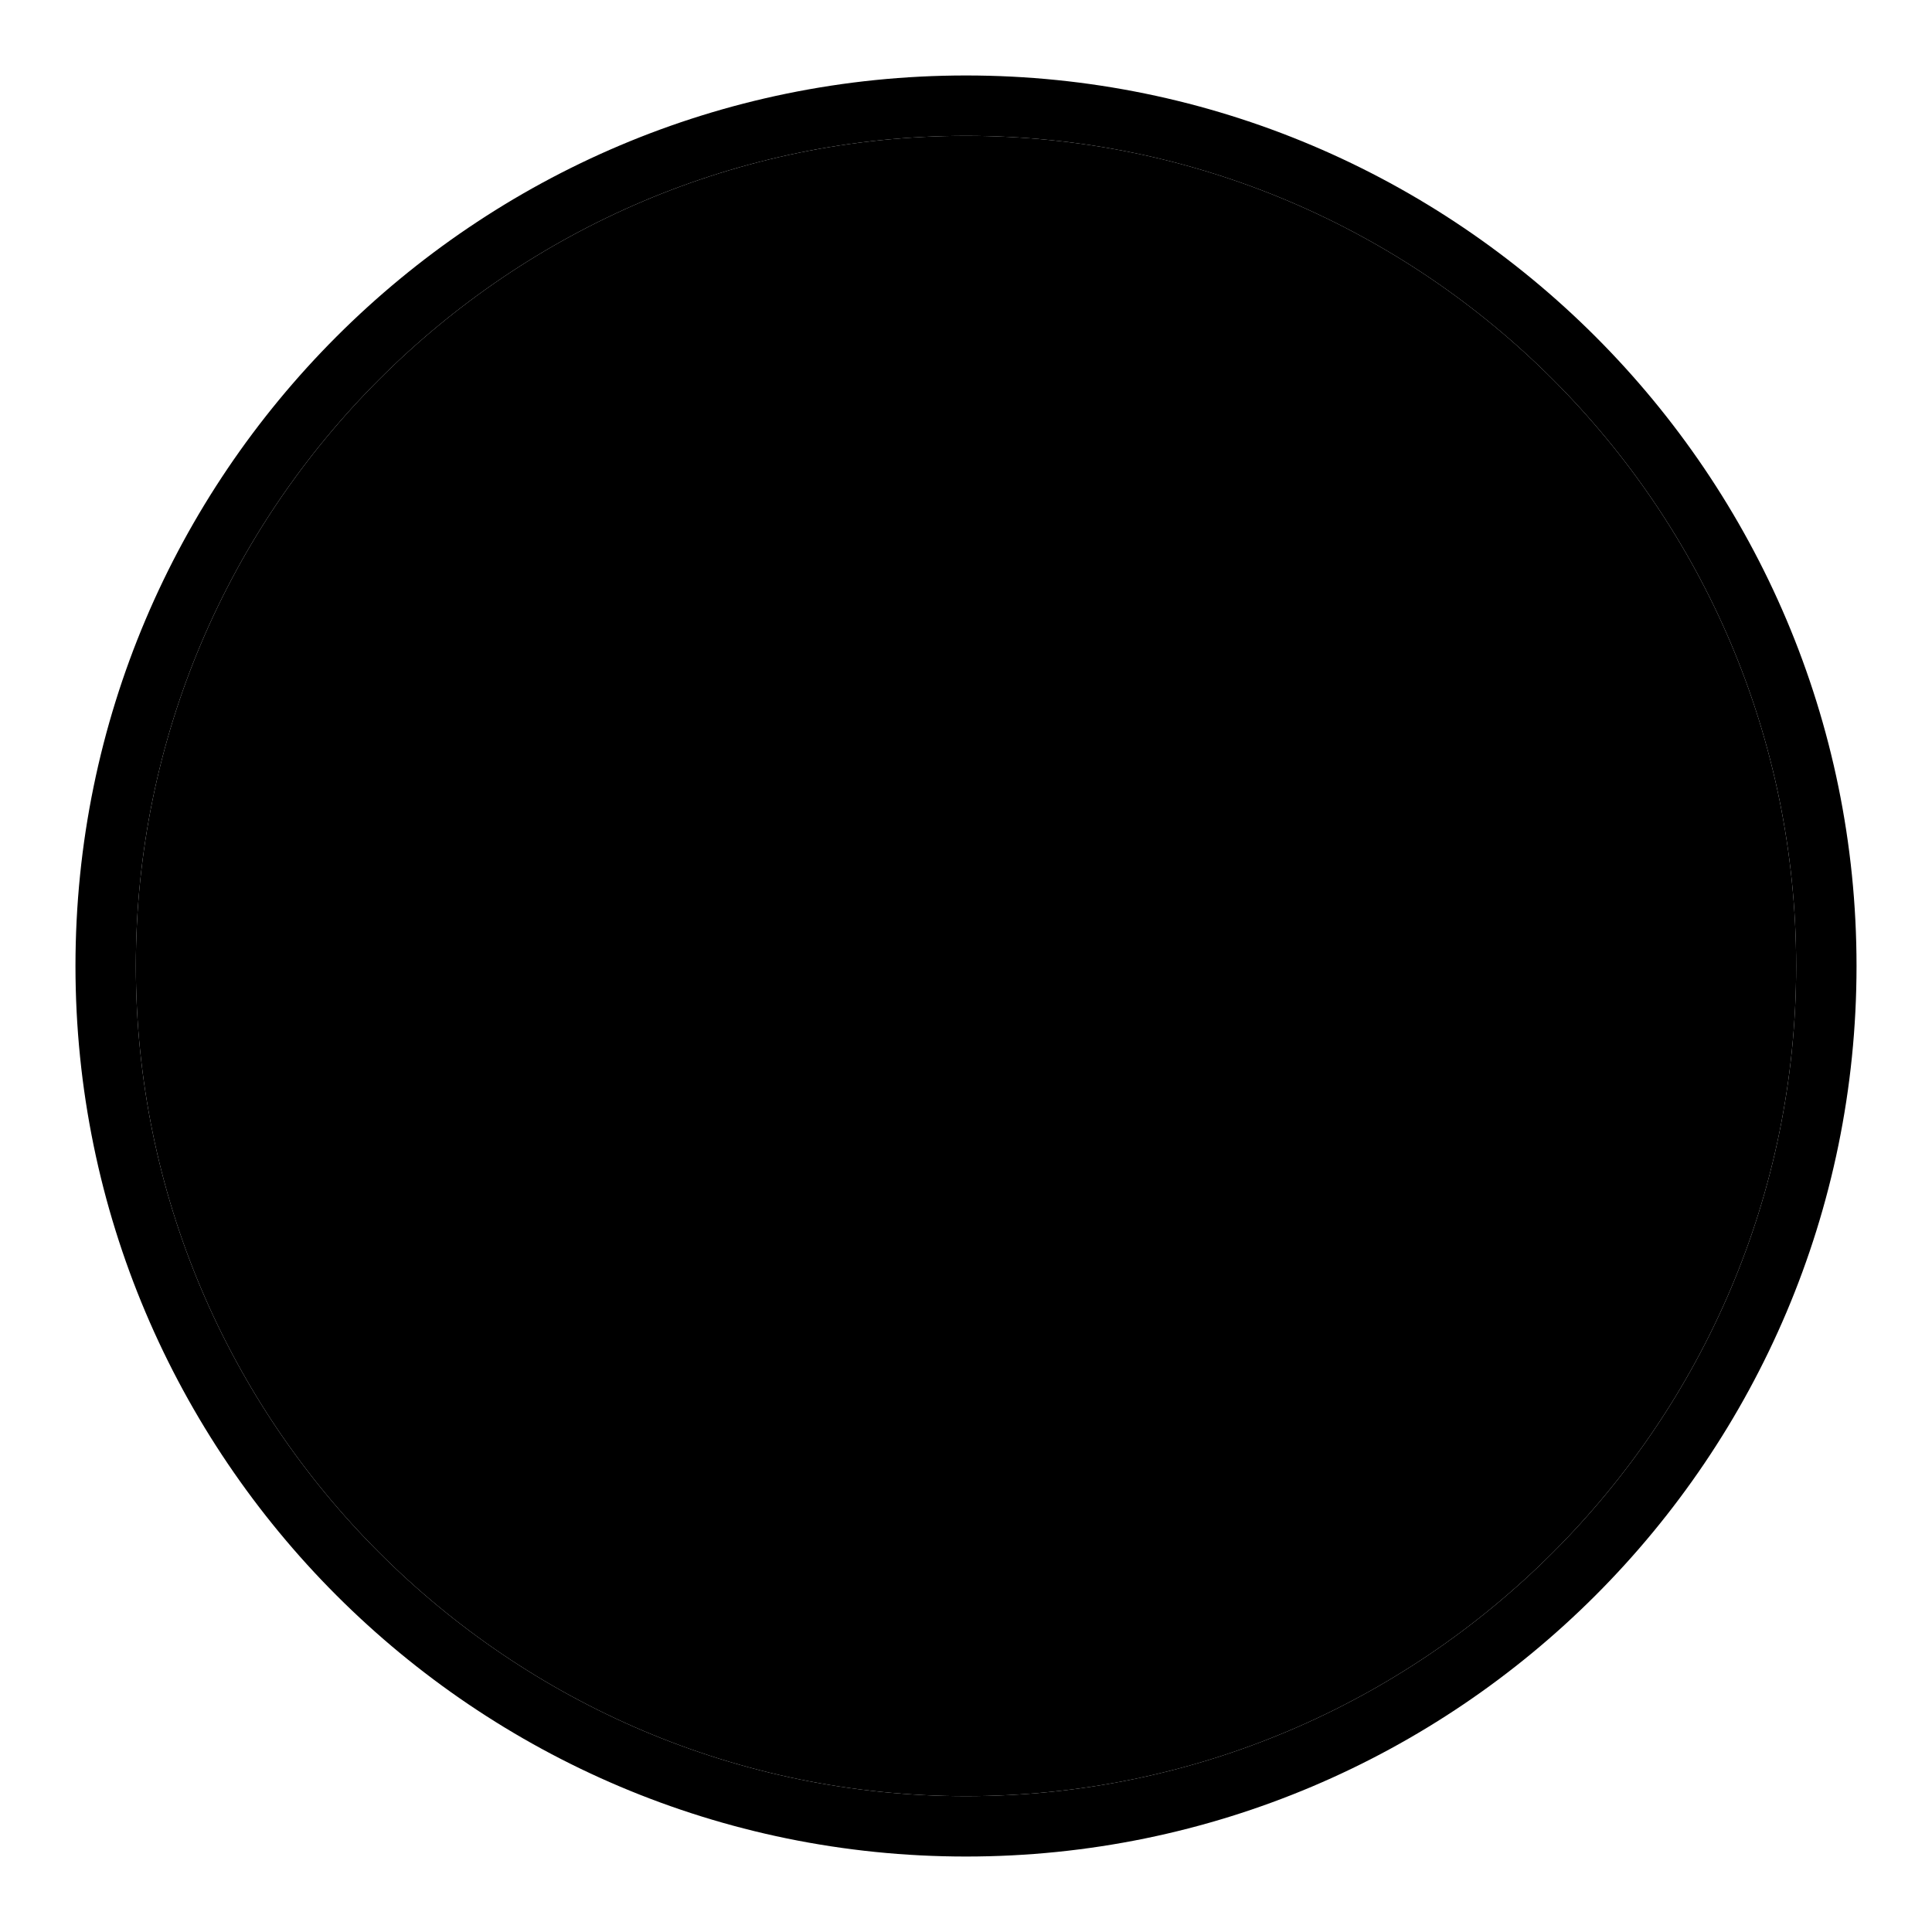 <svg enable-background="new 0 0 64 64" height="512" viewBox="0 0 64 64" width="512" xmlns="http://www.w3.org/2000/svg"><g id="Layer_6"><path d="m59.5 32c0 15.16-12.34 27.5-27.5 27.5s-27.5-12.34-27.5-27.5 12.34-27.5 27.5-27.5 27.5 12.34 27.5 27.5z" fill="hsl(137, 93.1%, 48.3%)"/><path d="m32 2.5c-16.27 0-29.5 13.23-29.5 29.5s13.23 29.5 29.5 29.5 29.5-13.23 29.5-29.5-13.23-29.5-29.5-29.5zm0 57c-15.16 0-27.5-12.34-27.5-27.5s12.34-27.5 27.5-27.5 27.5 12.34 27.5 27.5-12.34 27.5-27.5 27.5z"/><path d="m32 19.31c-7 0-12.69 5.69-12.69 12.69s5.69 12.69 12.69 12.69 12.69-5.69 12.69-12.69-5.69-12.69-12.69-12.69zm0 23.38c-5.89 0-10.69-4.8-10.69-10.69s4.8-10.69 10.69-10.69 10.69 4.8 10.69 10.69-4.8 10.69-10.69 10.69z"/><path d="m42.69 32c0 5.89-4.801 10.69-10.69 10.69s-10.69-4.8-10.69-10.69 4.8-10.69 10.69-10.69 10.69 4.8 10.69 10.69z" fill="hsl(155, 73.7%, 75.9%)"/><path d="m36.03 33.61c0 1.07-.32 2.02-.95 2.82-.78.98-1.86 1.48-3.19 1.48-1.1 0-2.01-.32-2.71-.94-.699-.63-1.109-1.46-1.21-2.48-.01-.1.021-.2.09-.28.061-.07.15-.12.25-.13l1.431-.12c.21-.02.37.12.399.32.091.6.301 1.05.61 1.34.32.28.69.42 1.14.42.54 0 .99-.2 1.37-.61.391-.43.58-.98.58-1.7 0-.68-.17-1.19-.54-1.57-.359-.37-.83-.56-1.439-.56-.36 0-.7.09-.99.25-.3.17-.53.39-.7.65-.08.12-.21.19-.36.17l-1.27-.17c-.1-.01-.2-.06-.26-.15-.061-.08-.08-.19-.061-.29l1.07-5.66c.03-.18.18-.31.36-.31h5.489c.2 0 .37.17.37.38v1.29c0 .21-.17.38-.37.38h-4.1l-.369 1.86c.5-.23 1.021-.34 1.561-.34 1.06 0 1.97.37 2.699 1.11.73.74 1.1 1.69 1.1 2.84z"/></g></svg>